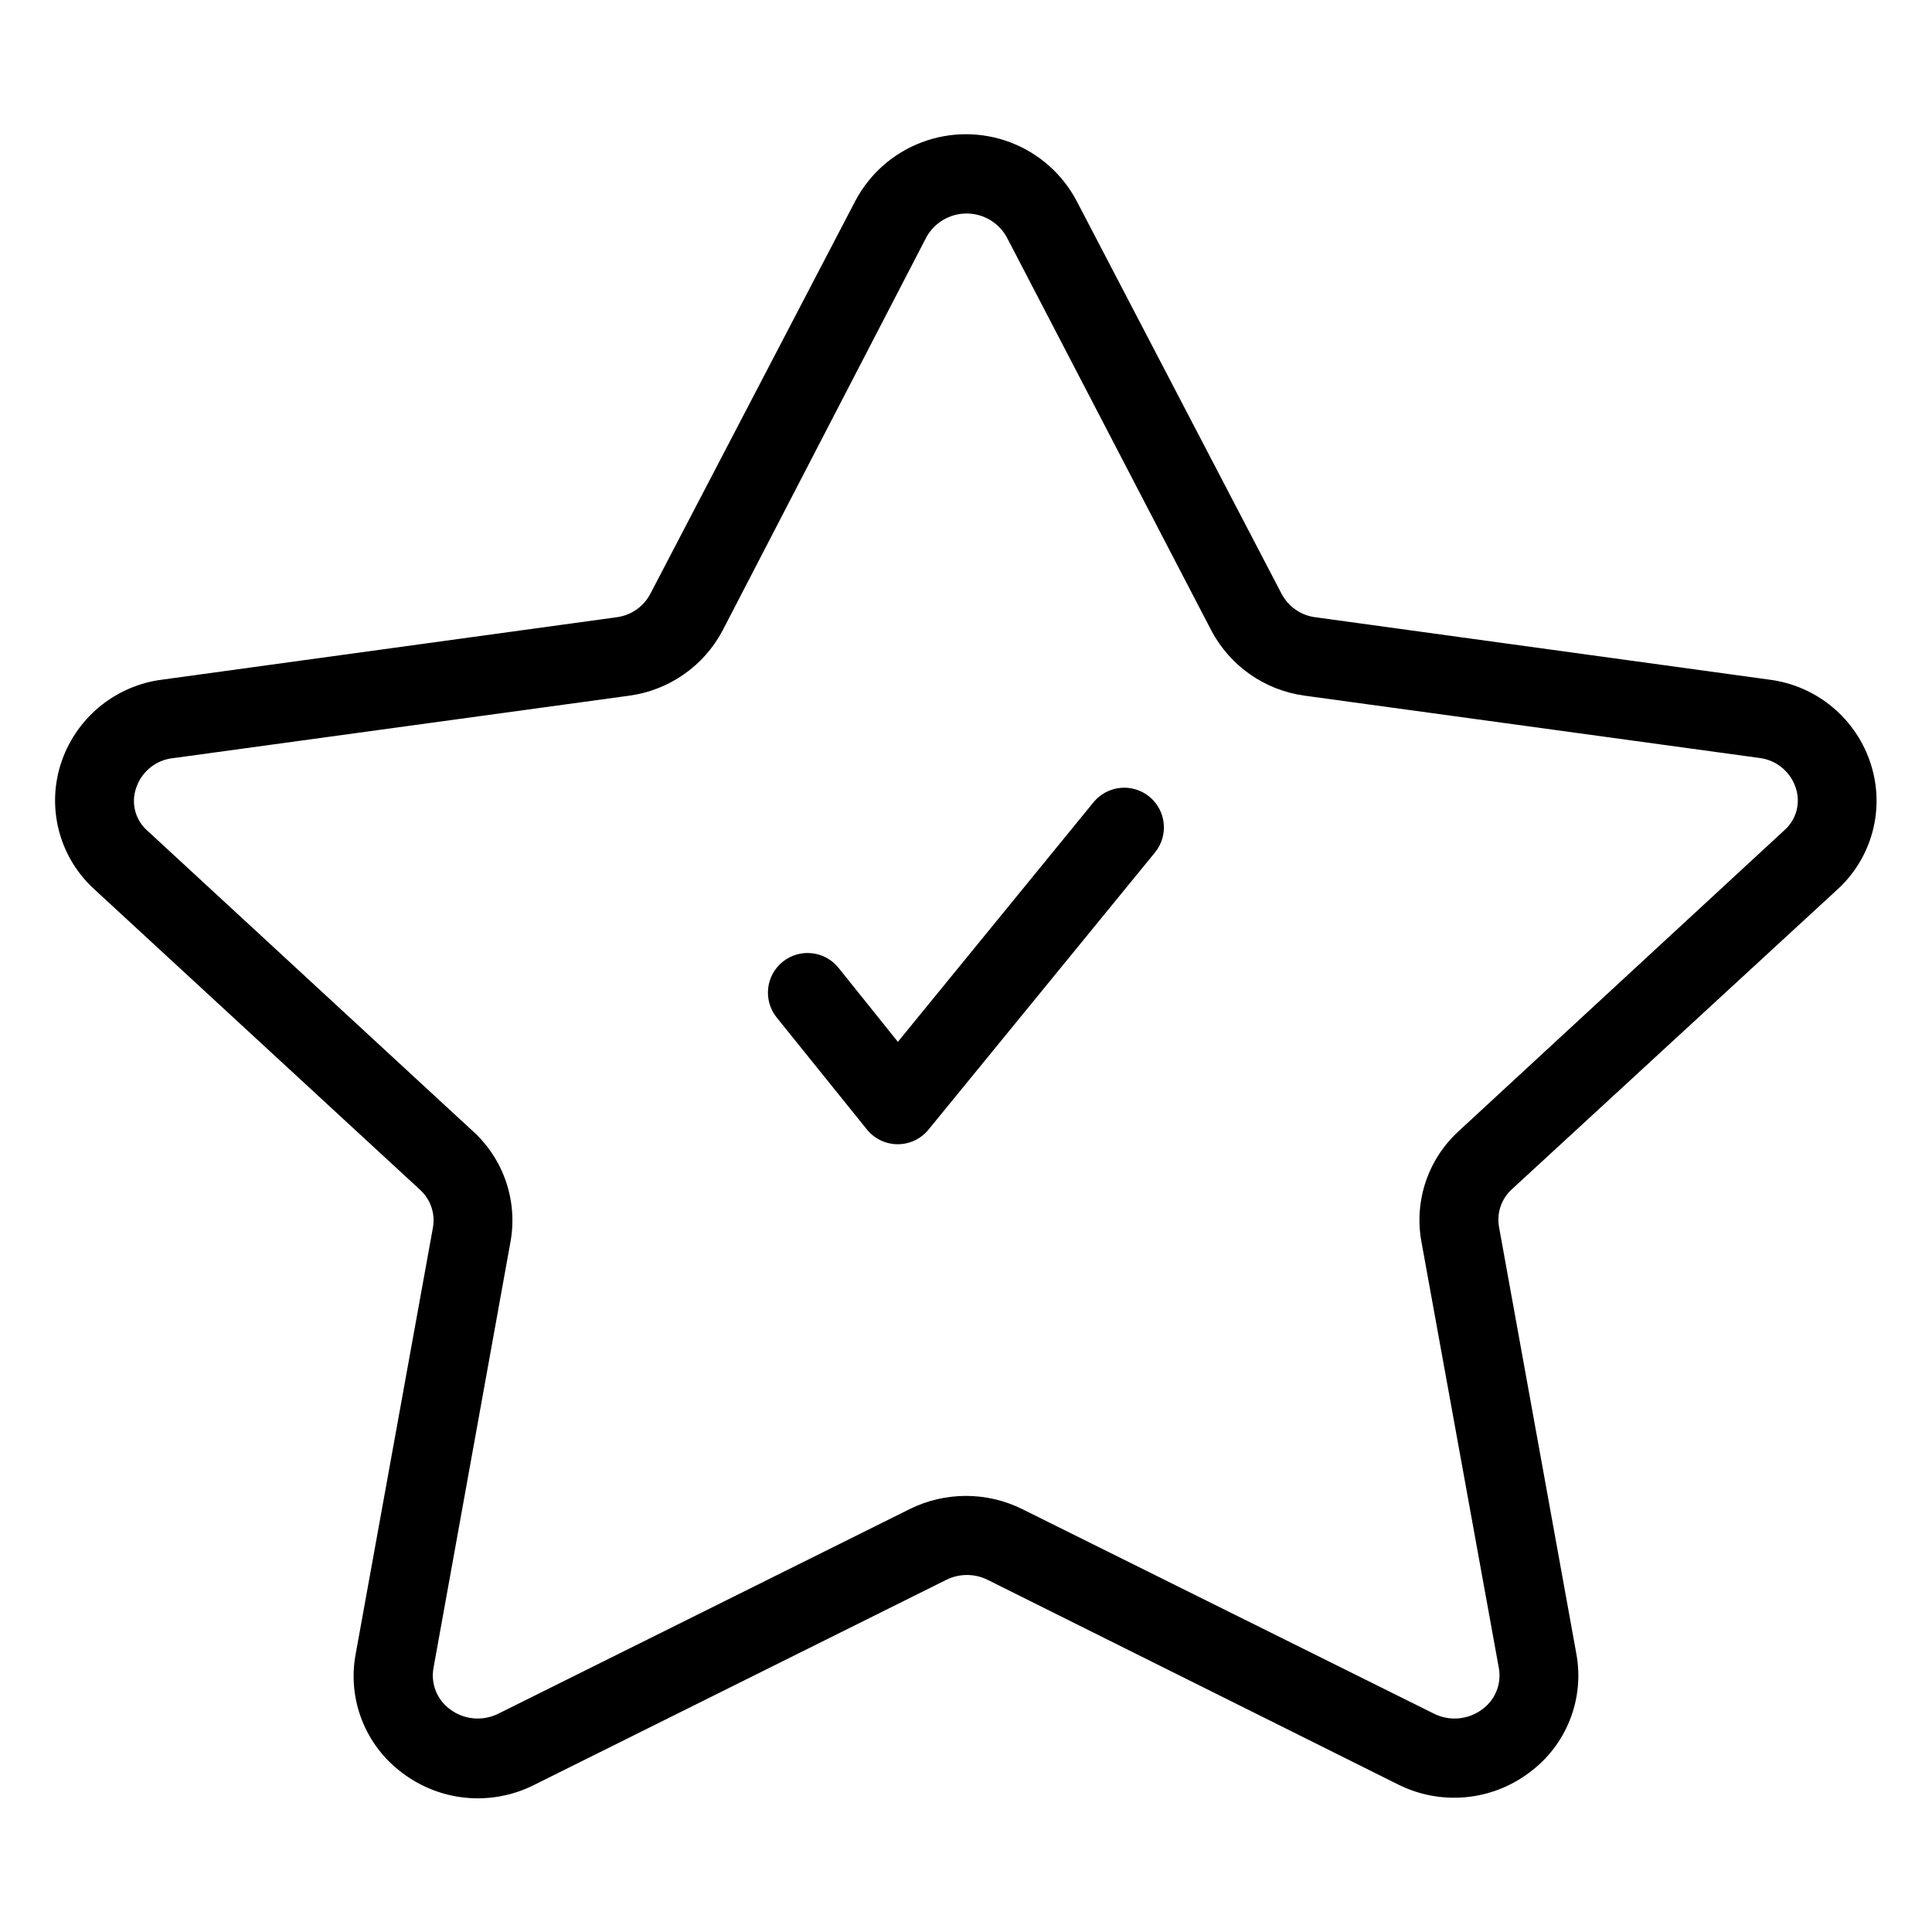 <?xml version="1.0" encoding="UTF-8"?>
<!-- Uploaded to: ICON Repo, www.iconrepo.com, Generator: ICON Repo Mixer Tools -->
<svg fill="#000000" width="800px" height="800px" version="1.1" viewBox="144 144 512 512" xmlns="http://www.w3.org/2000/svg">
 <g>
  <path d="m255.31 459.3c2.805 2.539 4.098 6.352 3.41 10.078l-20.469 112.99c-1.094 5.883-0.516 11.953 1.676 17.52 2.191 5.57 5.902 10.41 10.711 13.969 4.93 3.734 10.805 6.012 16.965 6.578 6.16 0.566 12.352-0.602 17.883-3.379l109.26-54.367c3.469-1.734 7.551-1.734 11.02 0l108.74 54.211c5.527 2.773 11.719 3.945 17.879 3.379s12.035-2.844 16.965-6.578c4.809-3.562 8.523-8.402 10.711-13.969 2.191-5.566 2.769-11.641 1.676-17.52l-20.469-112.99v-0.004c-0.688-3.723 0.605-7.535 3.414-10.074l86.223-79.402c4.496-4.09 7.727-9.383 9.309-15.254 1.582-5.867 1.445-12.066-0.387-17.863-1.867-5.934-5.394-11.207-10.164-15.195-4.773-3.992-10.586-6.531-16.758-7.316l-120.29-16.531c-3.82-0.477-7.172-2.789-8.973-6.195l-54.371-104.22c-3.785-7.121-10.035-12.617-17.578-15.461-7.543-2.848-15.867-2.848-23.41 0-7.543 2.844-13.793 8.34-17.578 15.461l-54.371 104.22c-1.801 3.406-5.148 5.719-8.973 6.195l-120.39 16.531c-6.168 0.785-11.984 3.324-16.754 7.316-4.773 3.988-8.301 9.262-10.168 15.195-1.82 5.805-1.938 12.012-0.336 17.883 1.598 5.867 4.848 11.156 9.363 15.234zm-75.207-106.54c1.465-4.371 5.379-7.461 9.973-7.871l120.7-16.531c10.543-1.43 19.75-7.859 24.719-17.266l54.004-104.23c2.144-3.875 6.223-6.281 10.652-6.281s8.508 2.406 10.652 6.281l54.211 104.23c4.973 9.406 14.176 15.836 24.719 17.266l120.7 16.531h0.004c4.394 0.602 8.062 3.656 9.445 7.871 1.391 4.082 0.141 8.602-3.148 11.391l-86.277 79.715c-8.055 7.422-11.742 18.457-9.762 29.23l20.52 112.99v0.004c0.738 4.156-0.953 8.367-4.356 10.863-3.731 2.82-8.742 3.269-12.91 1.152l-109.11-54.211c-9.363-4.617-20.34-4.617-29.703 0l-109 54.211c-4.168 2.117-9.18 1.668-12.91-1.152-3.402-2.496-5.09-6.707-4.356-10.863l20.414-112.99c1.953-10.789-1.77-21.828-9.863-29.23l-86.176-79.559c-3.356-2.816-4.609-7.418-3.148-11.547z"/>
  <path d="m373.76 443.35c1.988 2.453 4.977 3.879 8.137 3.883 3.148 0.008 6.133-1.398 8.133-3.832l60.039-73.473c3.68-4.492 3.019-11.117-1.473-14.797-4.492-3.684-11.117-3.023-14.797 1.469l-51.852 63.5-15.742-19.629v0.004c-3.641-4.523-10.254-5.238-14.773-1.602-4.523 3.637-5.238 10.25-1.602 14.773z"/>
 </g>
</svg>